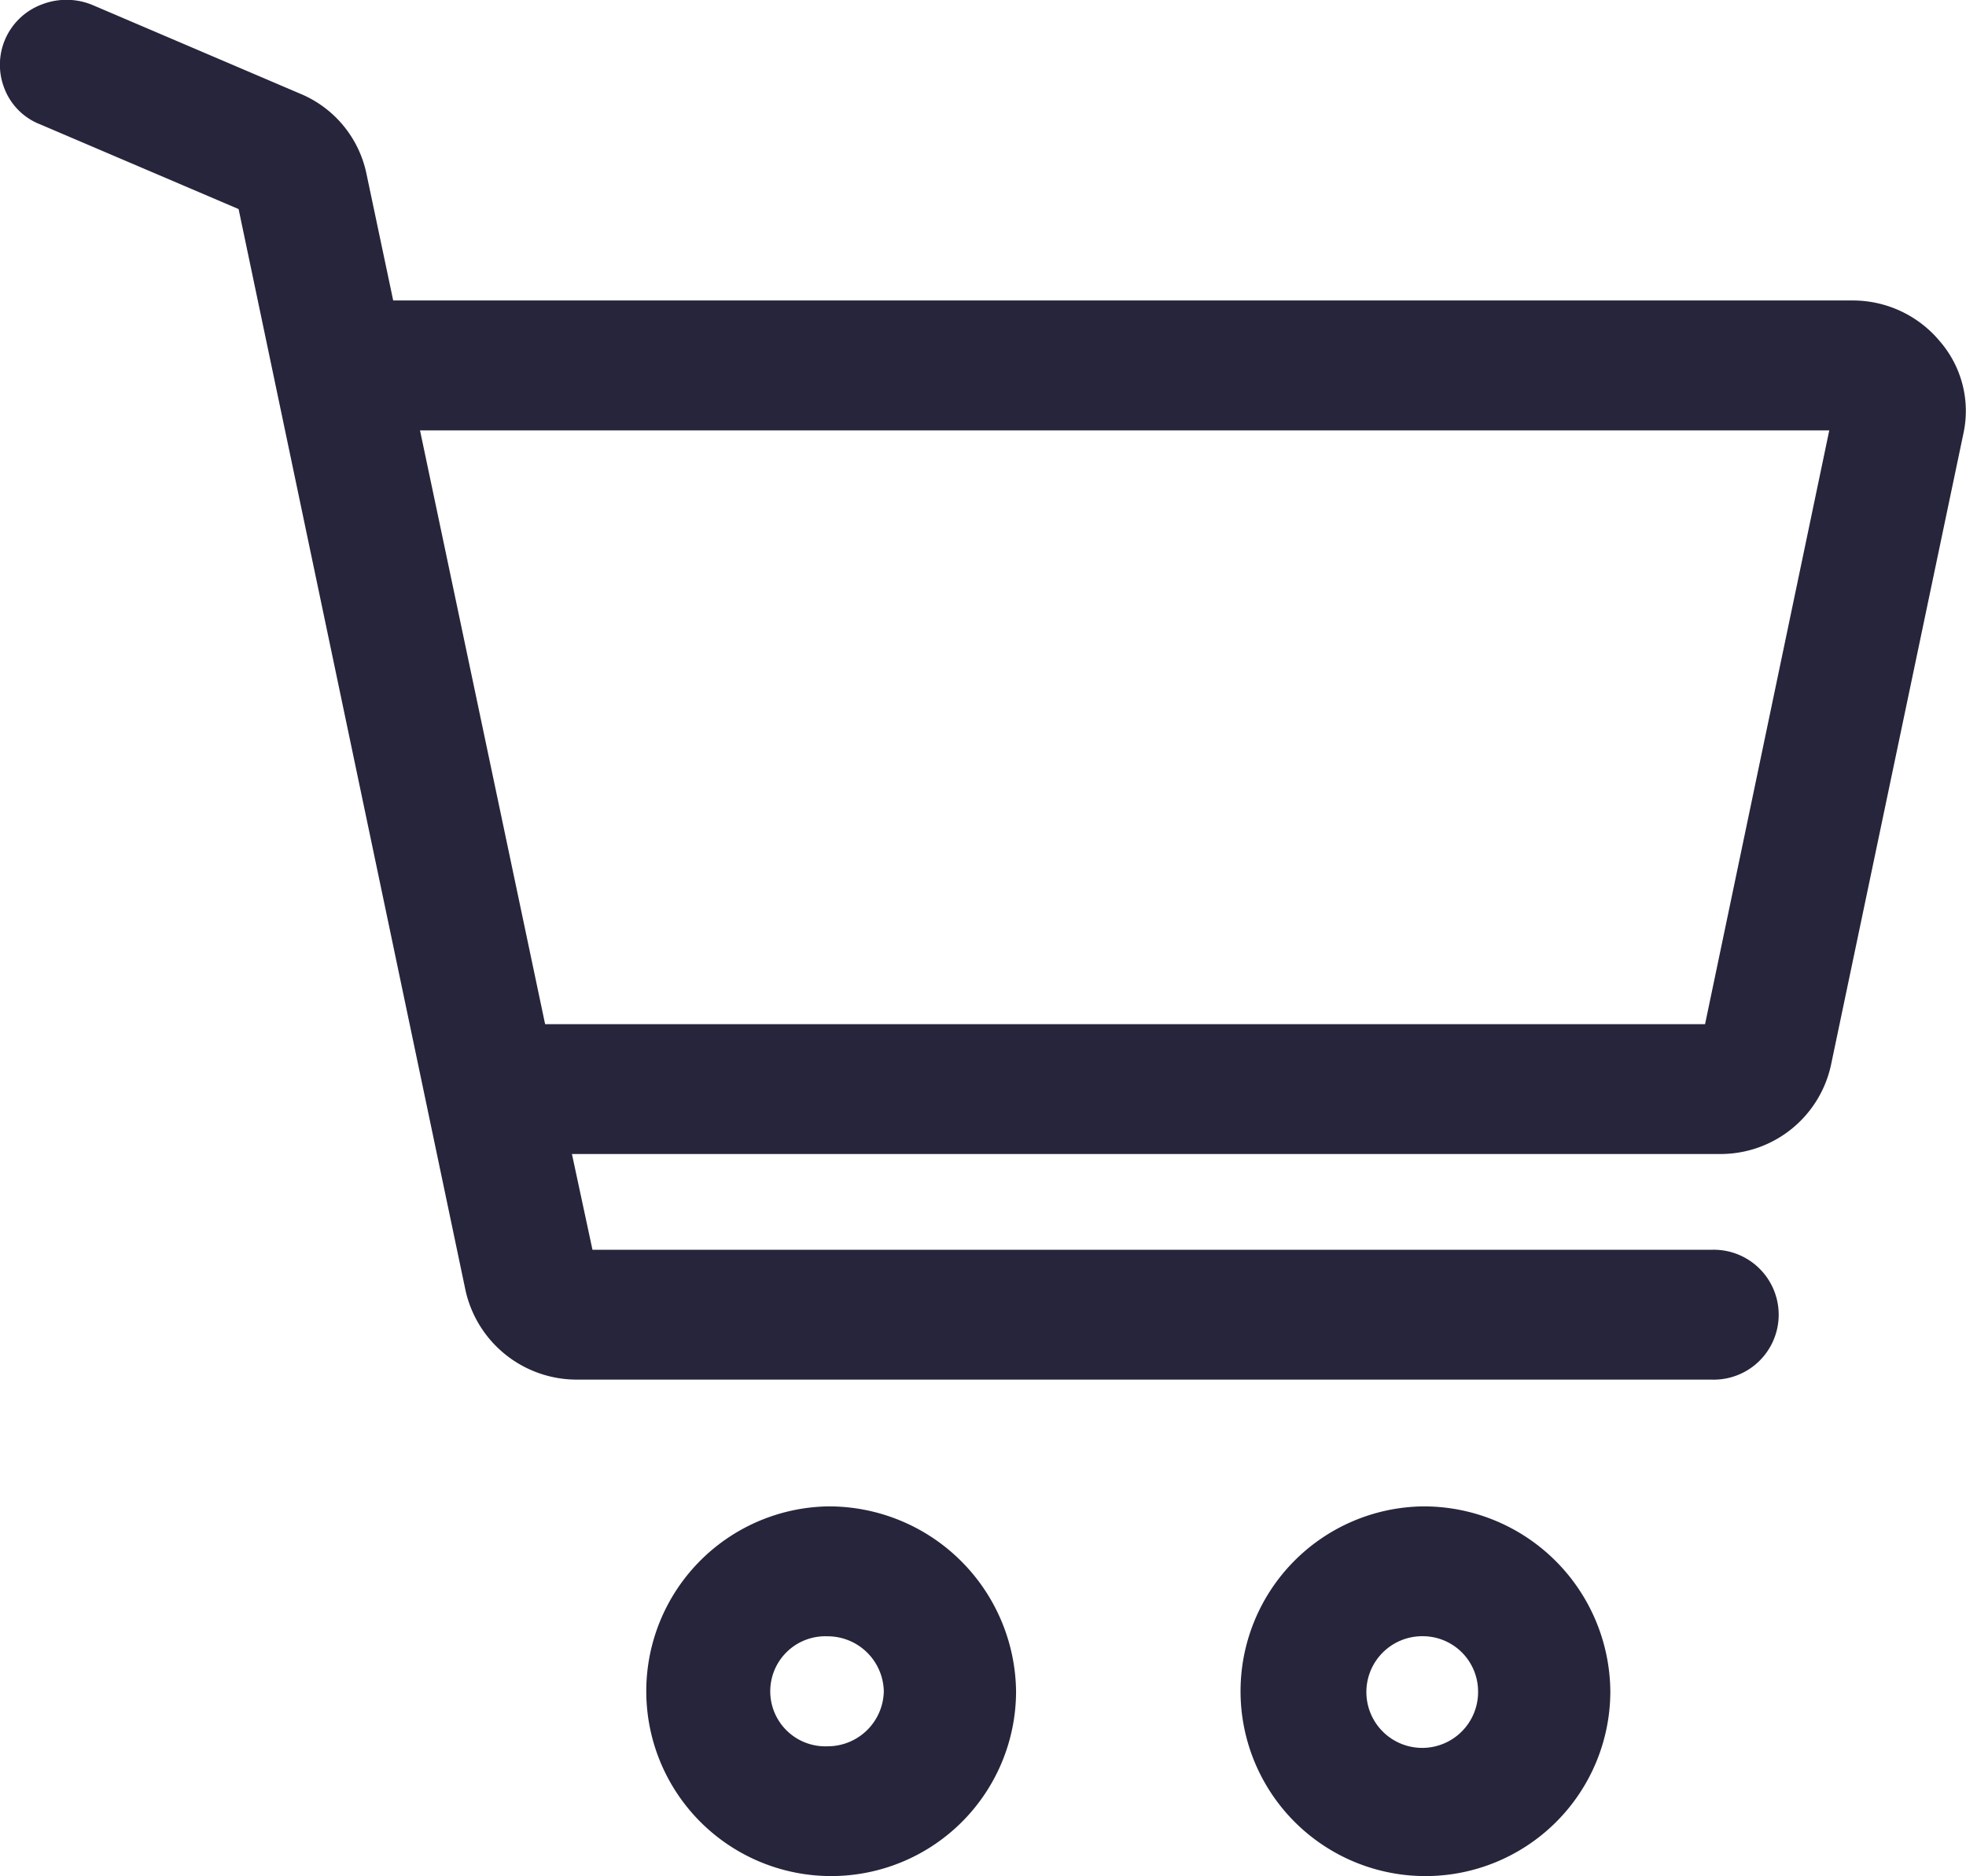 <svg xmlns="http://www.w3.org/2000/svg" width="22" height="21" viewBox="0 0 22 21">
  <defs>
    <style>
      .cls-1 {
        fill: #26253b;
        fill-rule: evenodd;
      }
    </style>
  </defs>
  <path class="cls-1" d="M1619.26,77.86a2.069,2.069,0,1,0,2.11,2.069A2.095,2.095,0,0,0,1619.26,77.86Zm0.63,2.069a0.628,0.628,0,0,1-.63.616,0.616,0.616,0,1,1,0-1.231A0.629,0.629,0,0,1,1619.89,79.929Zm6.03-2.069a2.069,2.069,0,1,0,2.1,2.069A2.088,2.088,0,0,0,1625.92,77.86Zm0.62,2.069a0.625,0.625,0,1,1-.62-0.616A0.619,0.619,0,0,1,1626.54,79.929Zm5.17-15.106a1.267,1.267,0,0,0-.98-0.46H1614.4l-0.3-1.422a1.244,1.244,0,0,0-.74-0.892l-2.32-.991a0.759,0.759,0,0,0-.57-0.009,0.721,0.721,0,0,0-.42.943,0.7,0.7,0,0,0,.4.4l2.22,0.948,2.54,12.106a1.275,1.275,0,0,0,1.25.995h12.69a0.727,0.727,0,1,0,0-1.453h-12.52l-0.23-1.072h12.85a1.264,1.264,0,0,0,1.24-1l1.48-7.059A1.191,1.191,0,0,0,1631.71,64.823Zm-1.24.994-1.39,6.646H1616.1l-1.4-6.646h15.77Z" transform="translate(-1610 -61)"/>
</svg>

